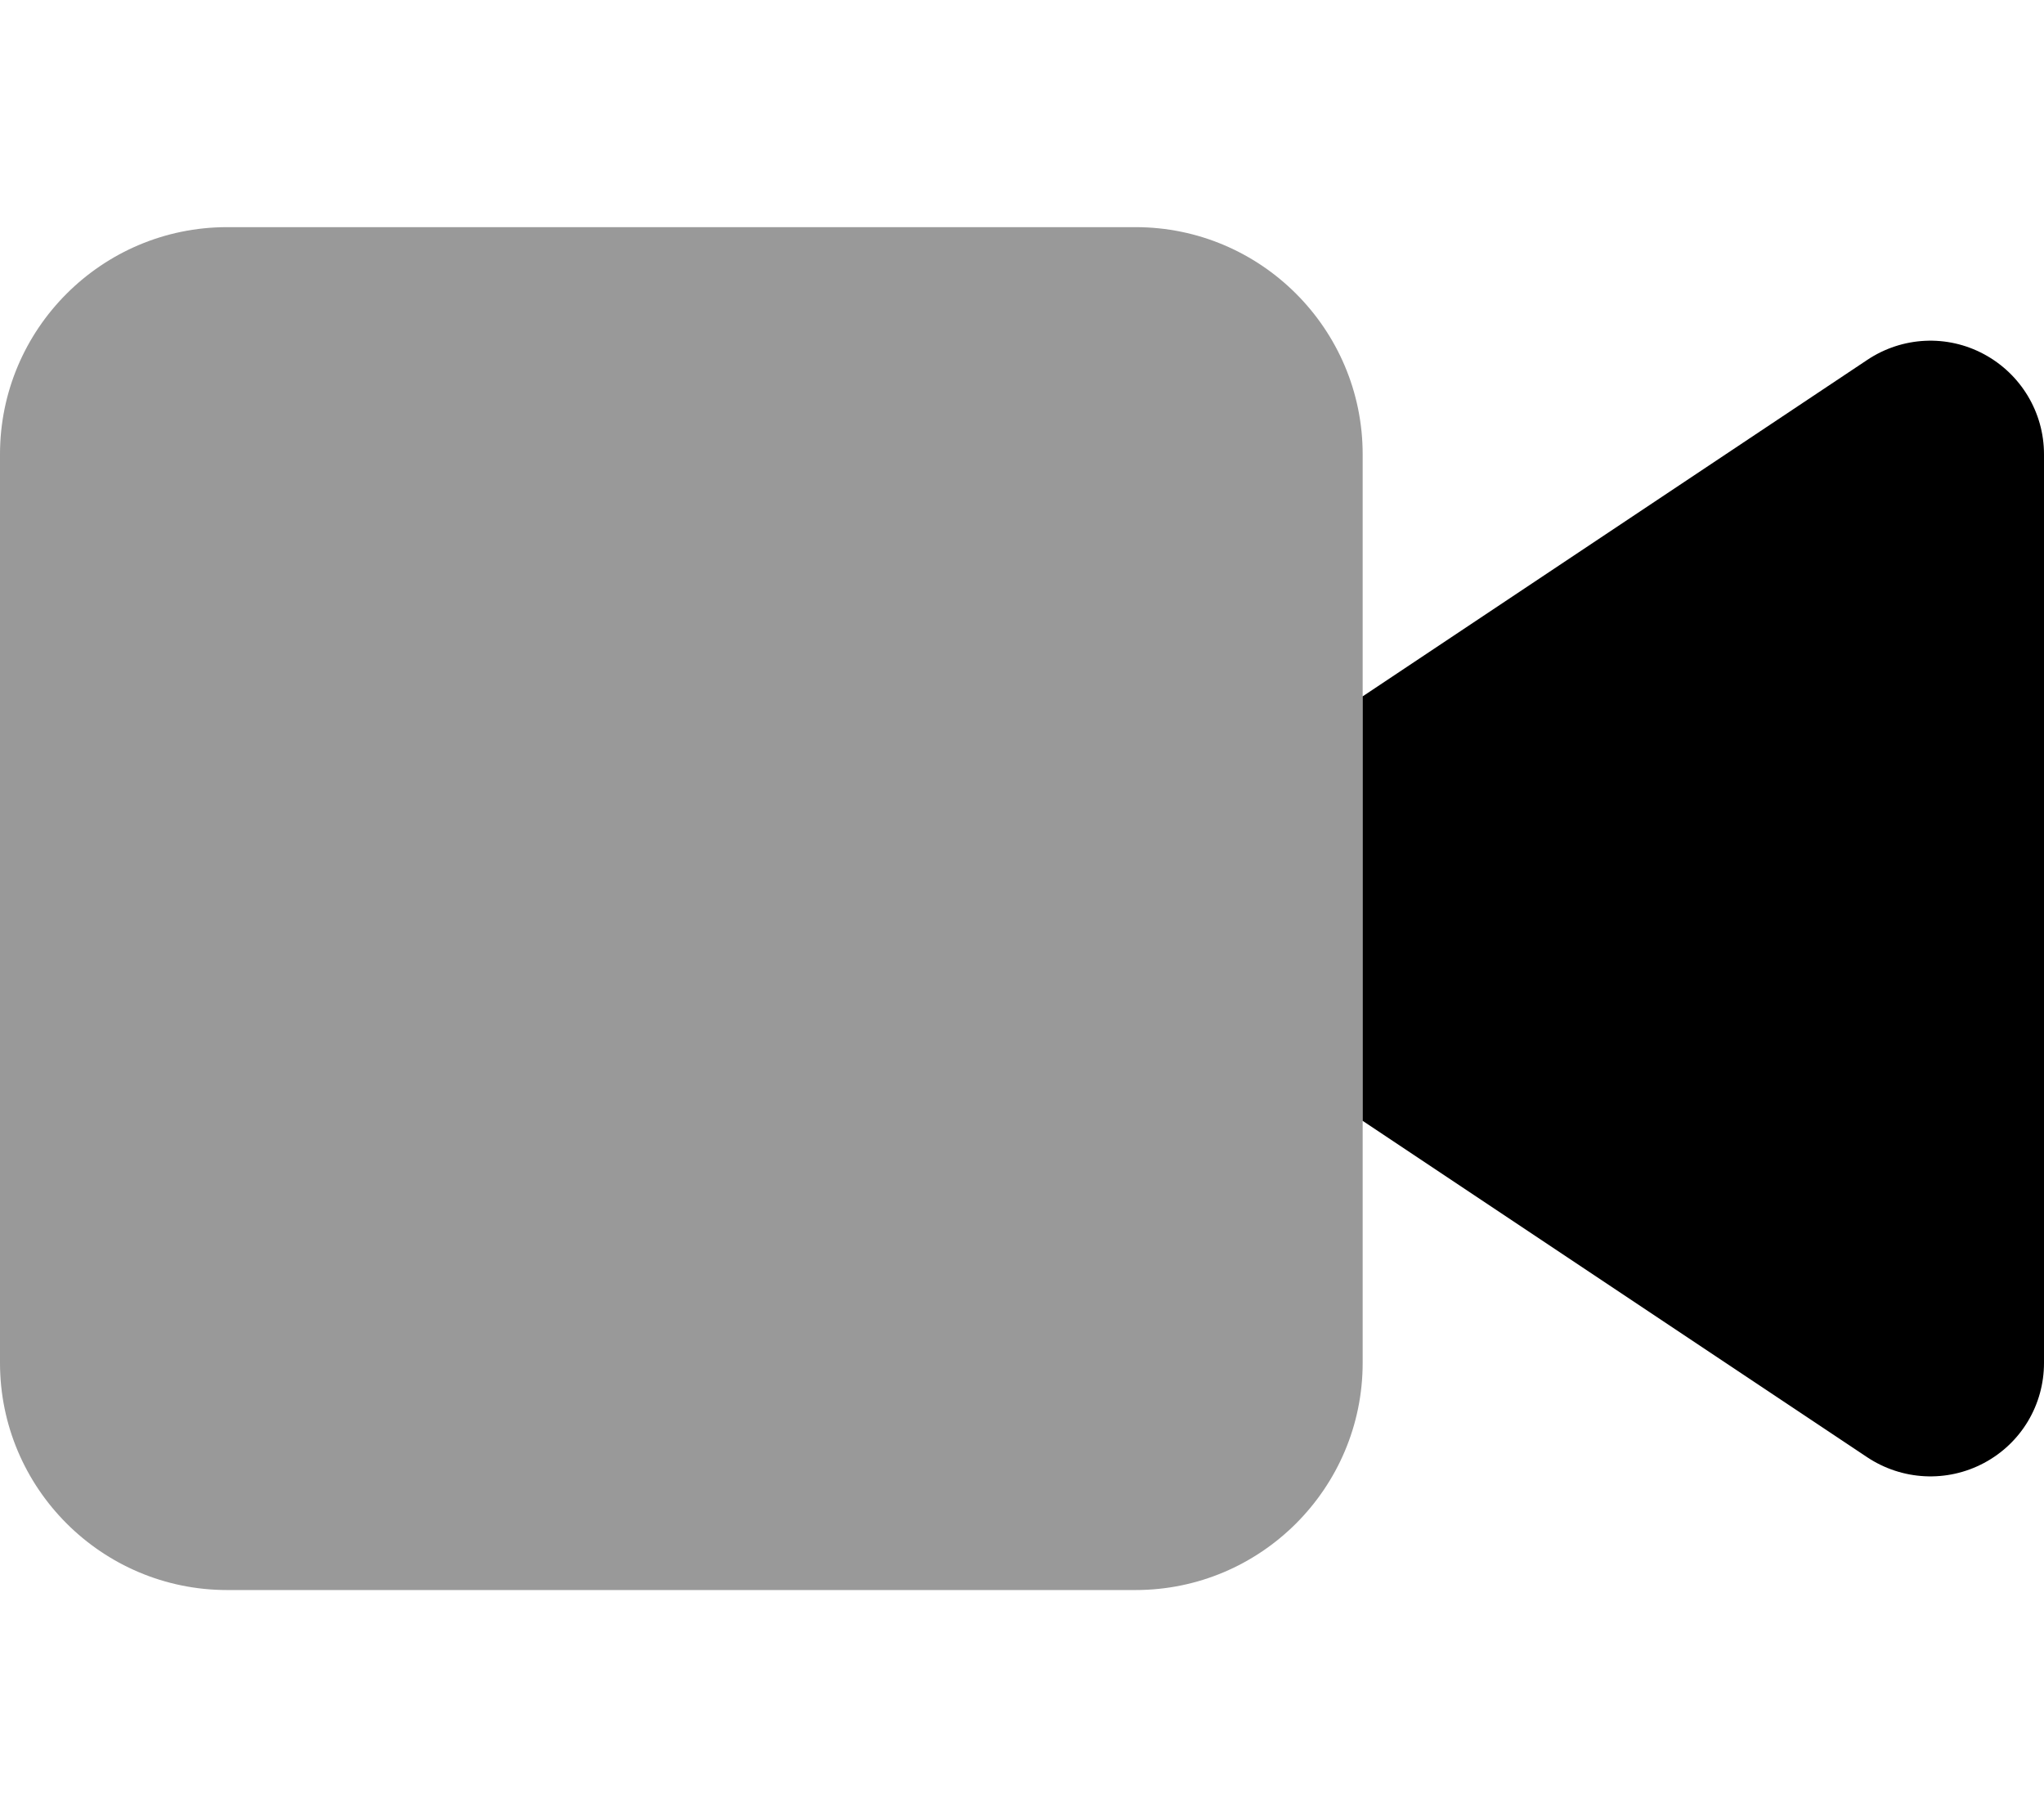 <svg xmlns="http://www.w3.org/2000/svg" viewBox="0 0 576 512"><!--! Font Awesome Pro 6.7.2 by @fontawesome - https://fontawesome.com License - https://fontawesome.com/license (Commercial License) Copyright 2024 Fonticons, Inc. --><defs><style>.fa-secondary{opacity:.4}</style></defs><path class="fa-secondary" d="M0 128C0 92.7 28.7 64 64 64l256 0c35.3 0 64 28.7 64 64l0 68.2 0 119.6 0 68.2c0 35.3-28.7 64-64 64L64 448c-35.3 0-64-28.7-64-64L0 128z"/><path class="fa-primary" d="M576 128c0-11.8-6.5-22.6-16.9-28.2s-23-5-32.9 1.6L384 196.2V315.8l142.2 94.8c9.8 6.5 22.4 7.2 32.9 1.6s16.9-16.4 16.9-28.2V128z"/></svg>